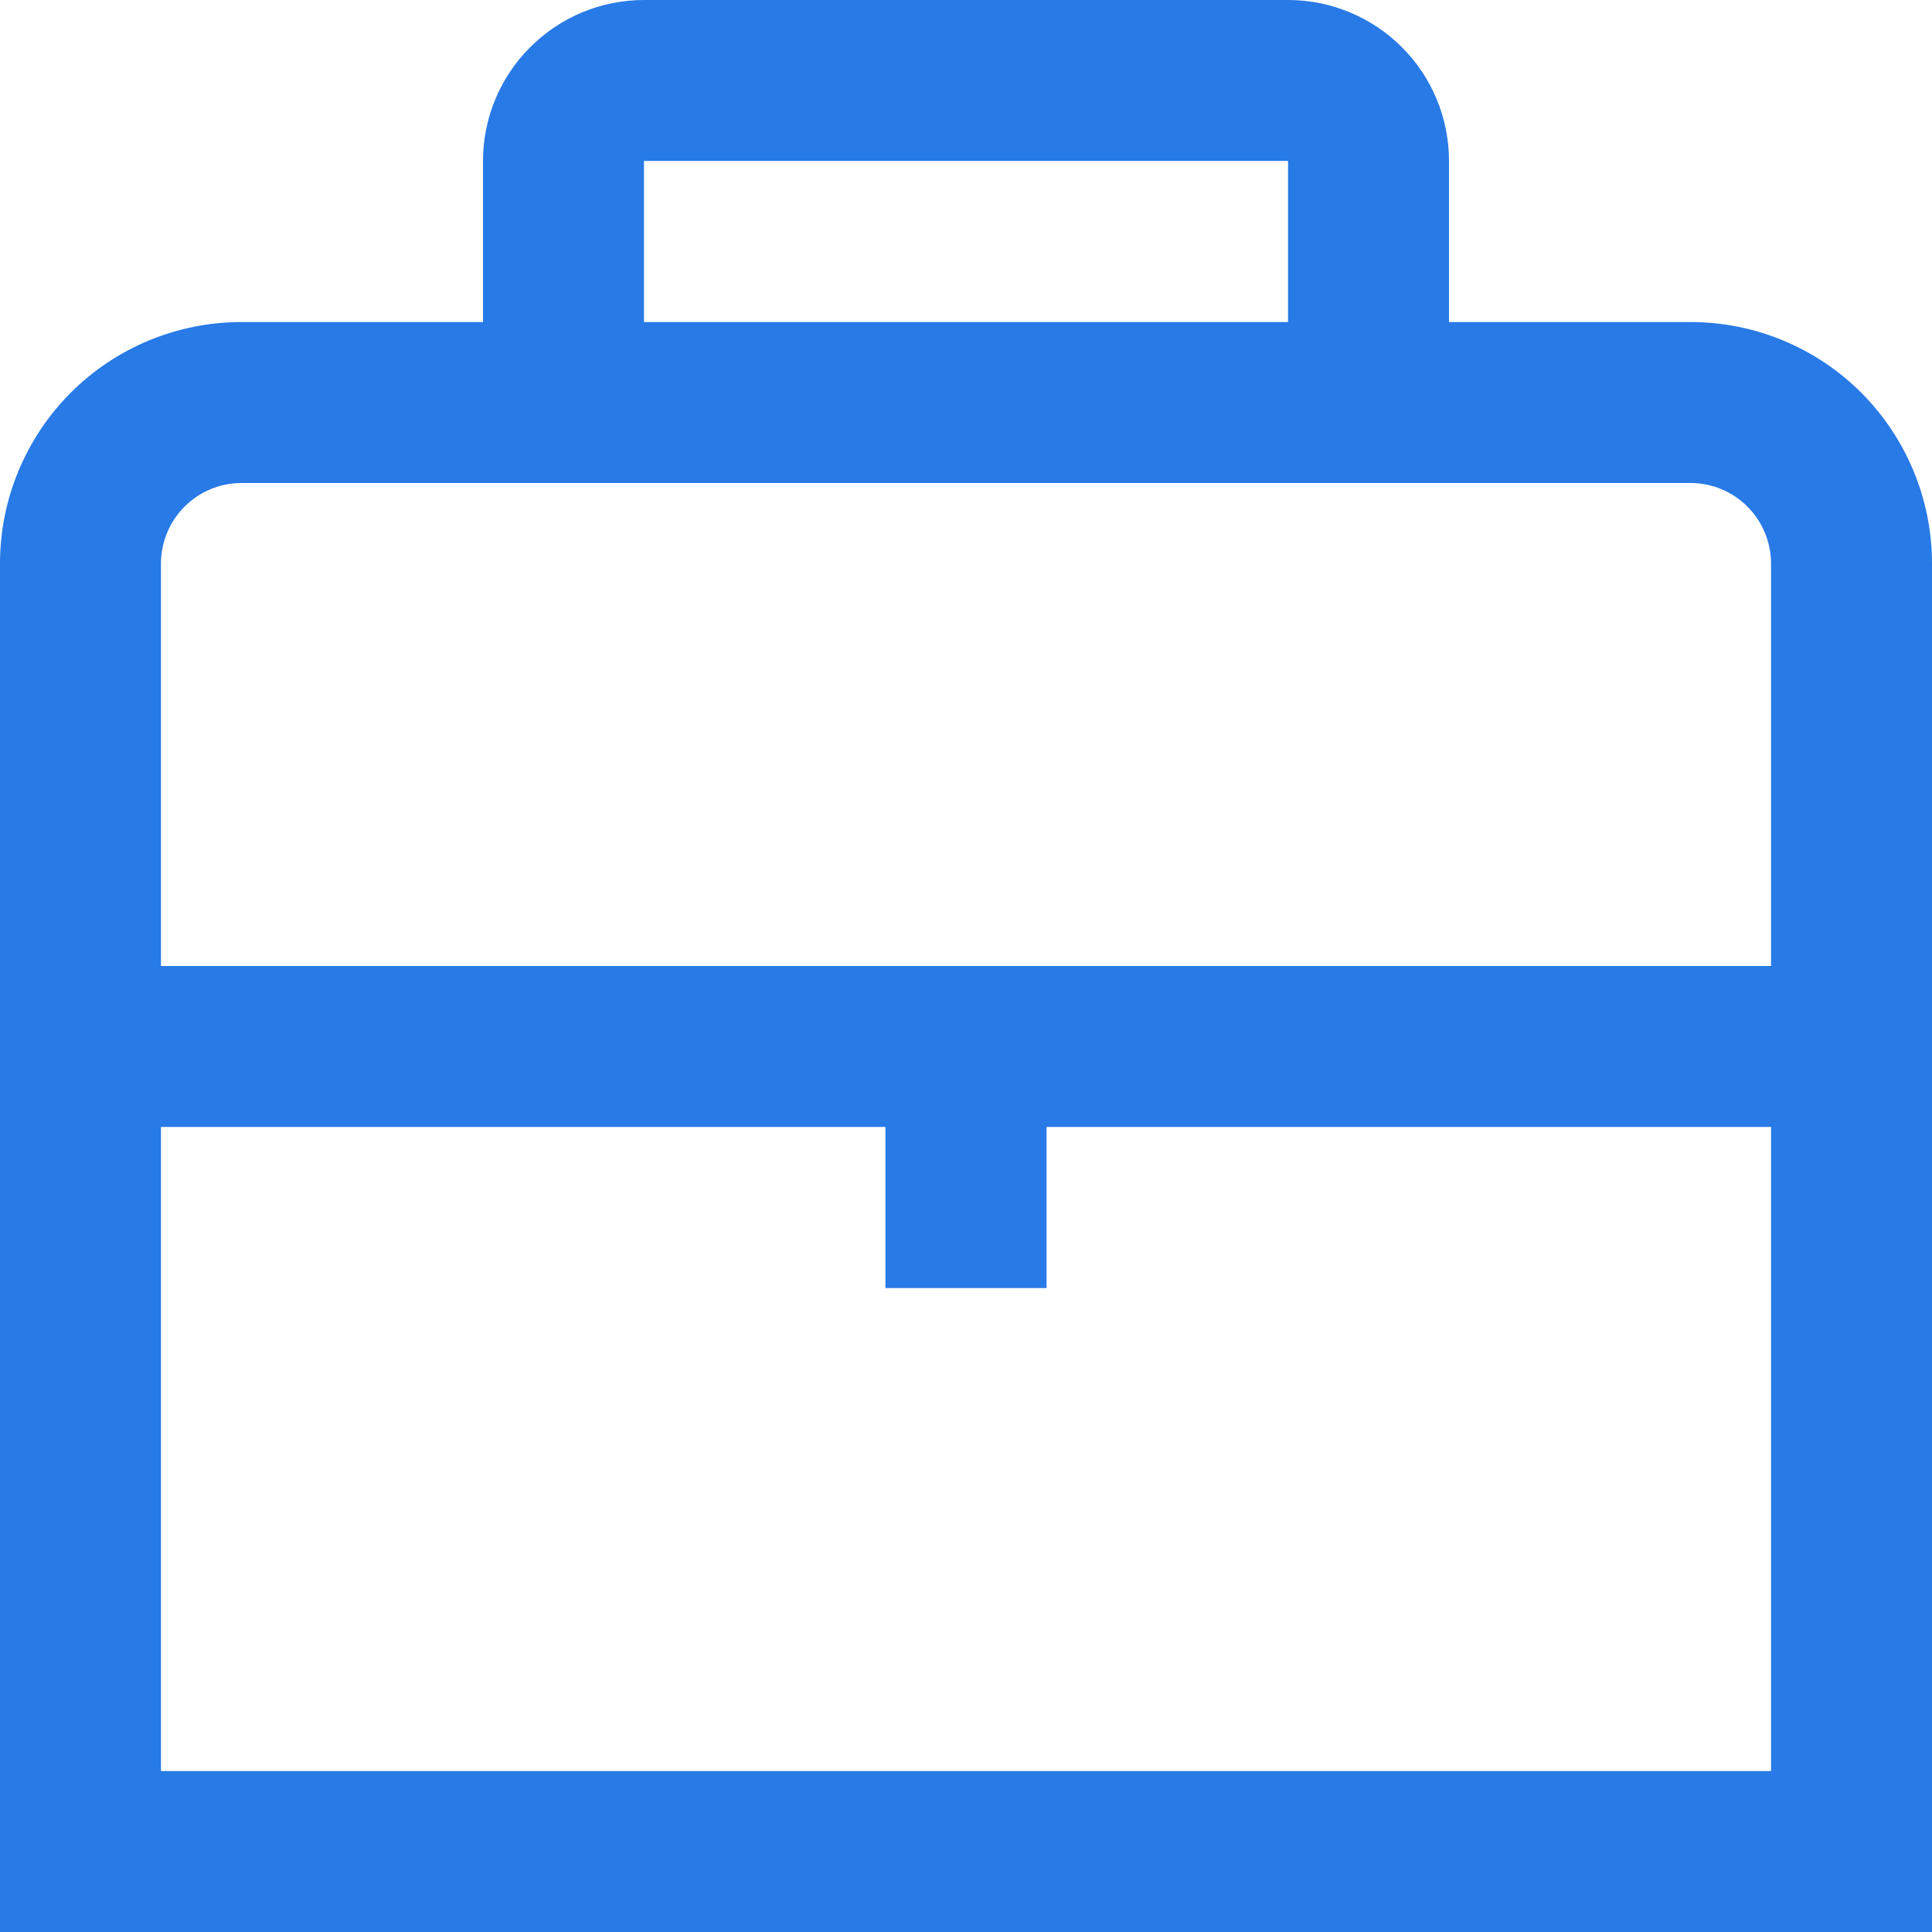 <svg width="16" height="16" viewBox="0 0 16 16" fill="none" xmlns="http://www.w3.org/2000/svg">
    <g clip-path="url(#clip0_1656_5032)">
    <path d="M14 2.667H12V1.333C12 0.98 11.86 0.641 11.61 0.391C11.359 0.14 11.02 0 10.667 0L5.333 0C4.98 0 4.641 0.14 4.391 0.391C4.14 0.641 4 0.98 4 1.333V2.667H2C1.47 2.667 0.961 2.877 0.586 3.252C0.211 3.628 0 4.136 0 4.667L0 16H16V4.667C16 4.136 15.789 3.628 15.414 3.252C15.039 2.877 14.53 2.667 14 2.667ZM5.333 1.333H10.667V2.667H5.333V1.333ZM2 4H14C14.177 4 14.346 4.07 14.471 4.195C14.596 4.32 14.667 4.49 14.667 4.667V8H1.333V4.667C1.333 4.49 1.404 4.32 1.529 4.195C1.654 4.07 1.823 4 2 4ZM1.333 14.667V9.333H7.333V10.667H8.667V9.333H14.667V14.667H1.333Z" fill="#287AE6"/>
    </g>
    <defs>
    <clipPath id="clip0_1656_5032">
    <rect width="16" height="16" fill="white"/>
    </clipPath>
    </defs>
    </svg>
    